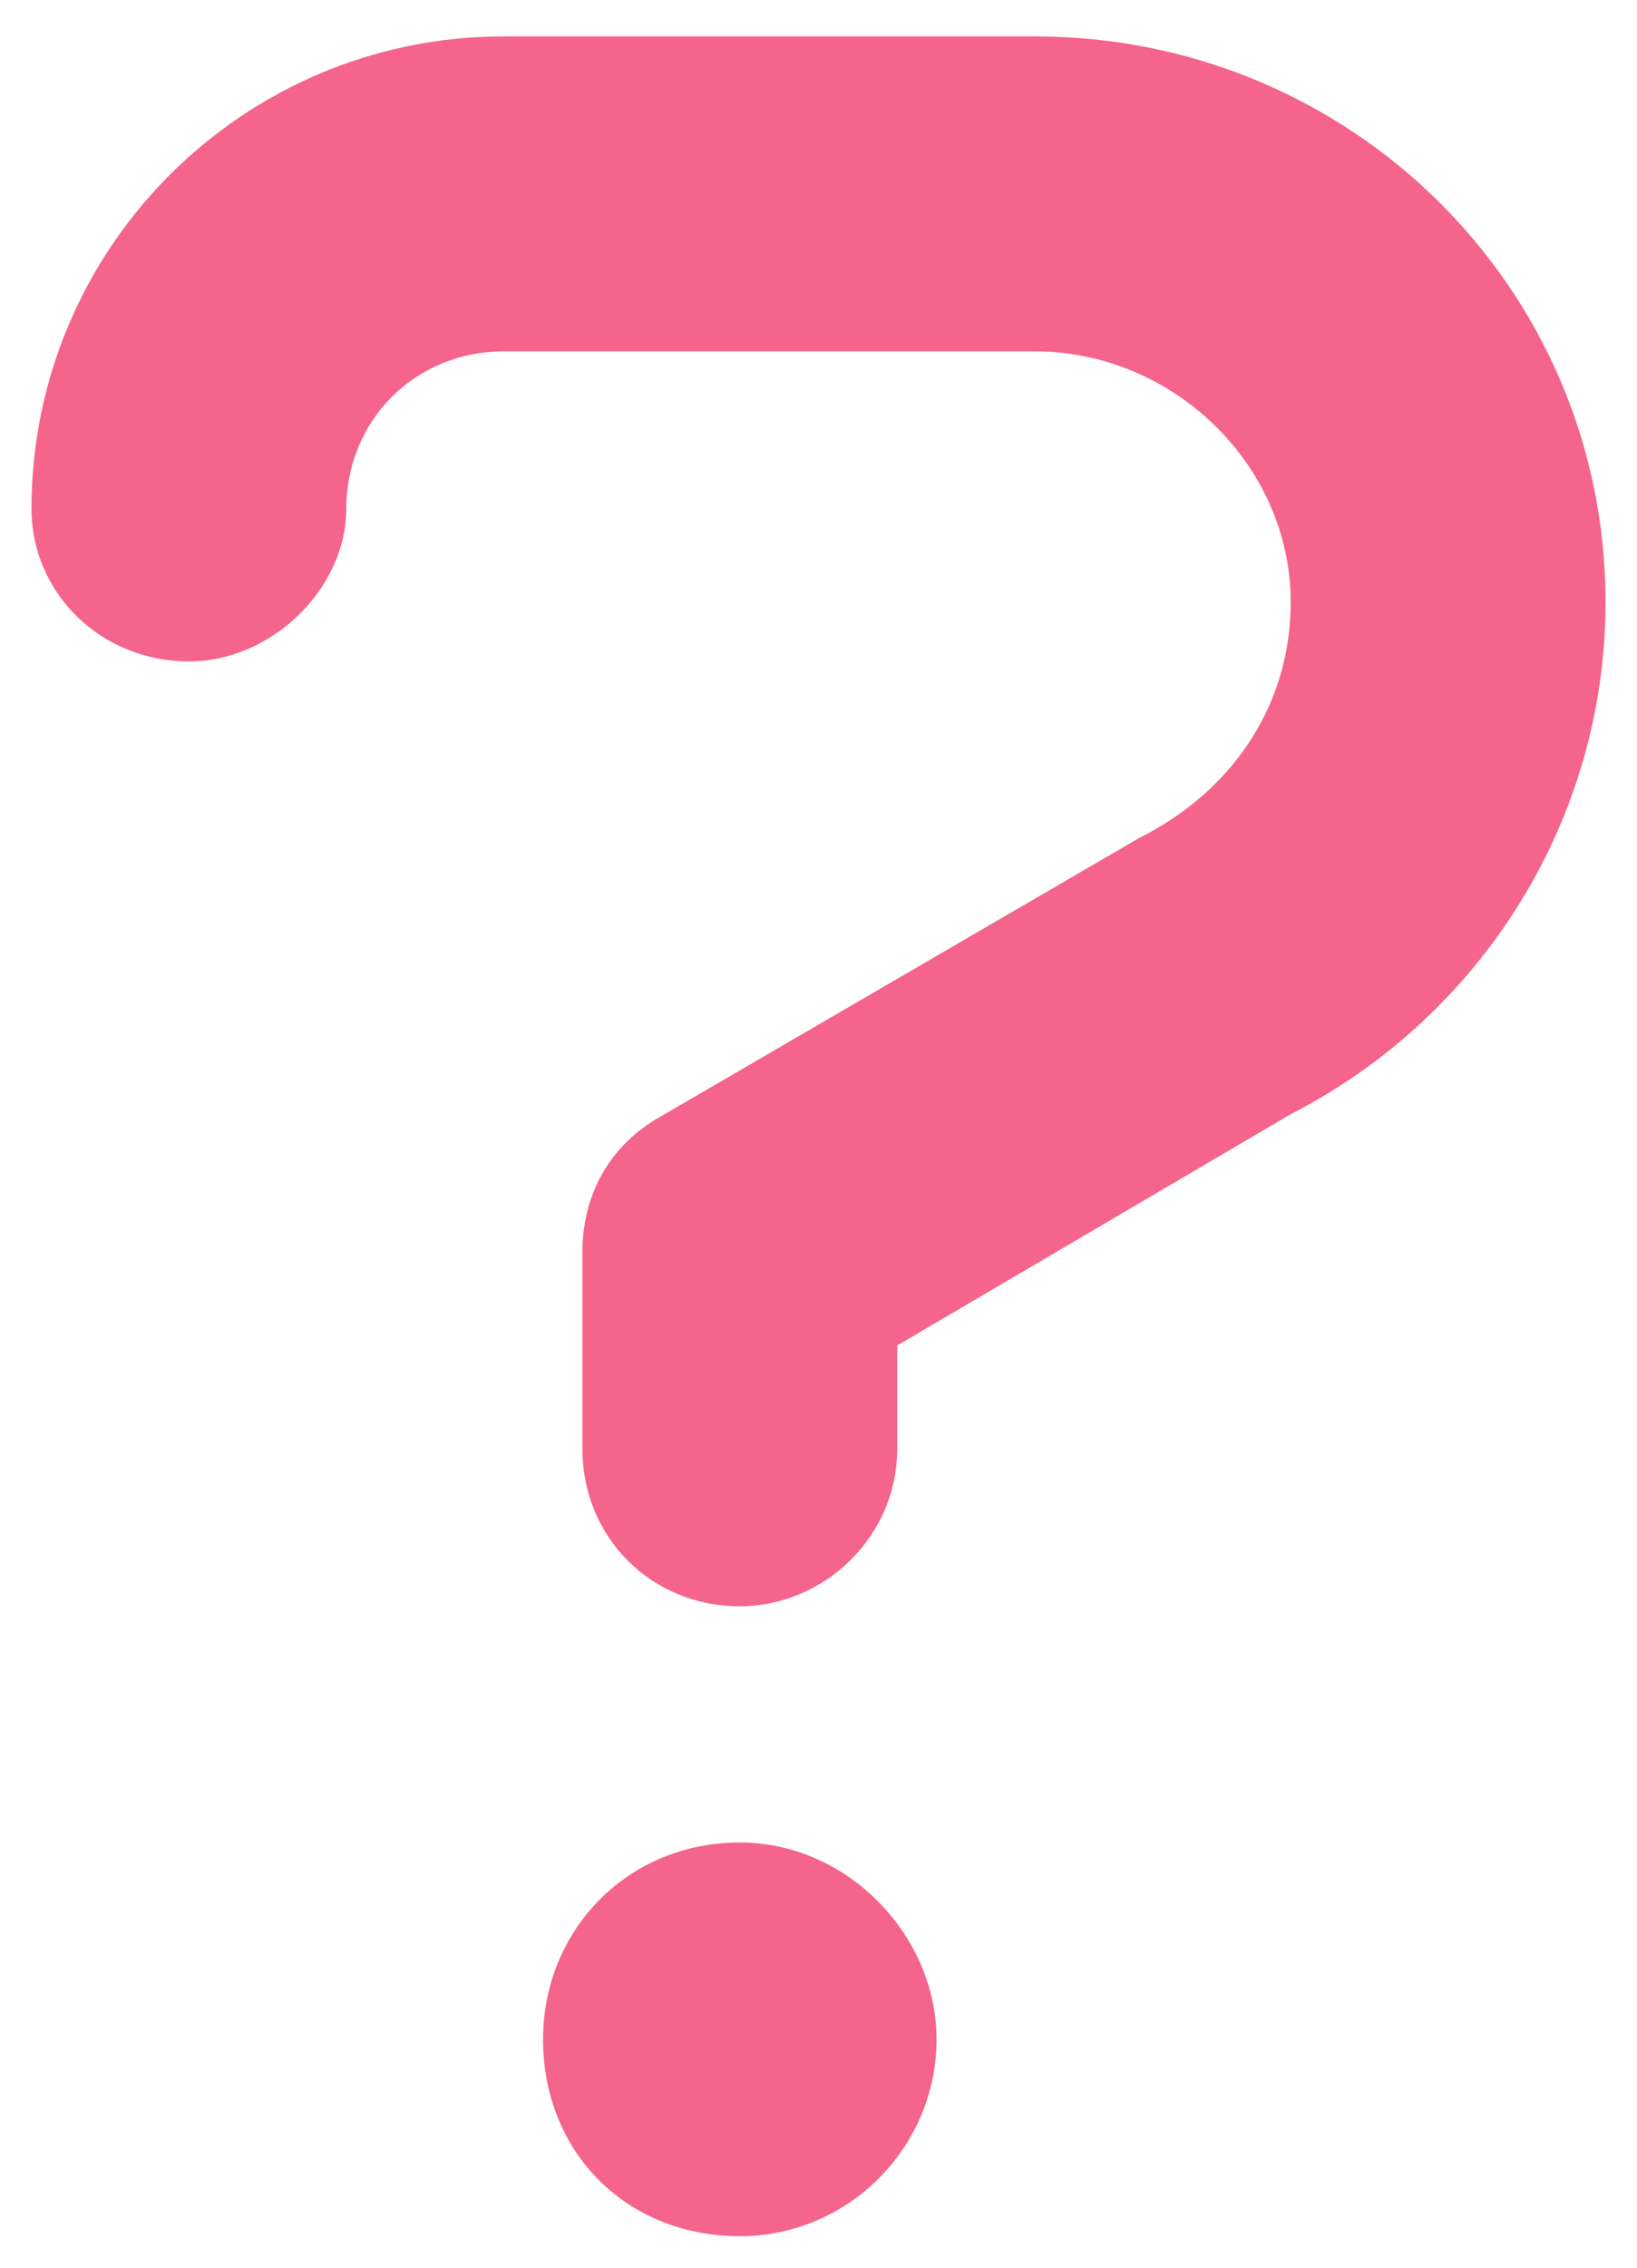 <svg width="26" height="36" viewBox="0 0 26 36" fill="none" xmlns="http://www.w3.org/2000/svg">
<path d="M16.438 0.578C21.438 0.578 25.5 4.562 25.5 9.562C25.5 13 23.547 16.125 20.5 17.688L14.25 21.359V23C14.25 24.406 13.078 25.5 11.75 25.5C10.344 25.5 9.25 24.406 9.25 23V19.875C9.25 19.016 9.641 18.234 10.422 17.766L18.078 13.312C19.641 12.531 20.5 11.125 20.5 9.562C20.5 7.375 18.625 5.578 16.438 5.578H8C6.594 5.578 5.5 6.672 5.5 8.078C5.5 9.328 4.328 10.5 3 10.5C1.594 10.5 0.5 9.406 0.5 8.078C0.5 3.938 3.859 0.578 8 0.578H16.438ZM11.75 29.25C13.469 29.25 14.875 30.734 14.875 32.375C14.875 34.094 13.469 35.5 11.75 35.5C9.953 35.5 8.625 34.172 8.625 32.375C8.625 30.656 9.953 29.25 11.75 29.25Z" fill="#F5648A"/>
</svg>
